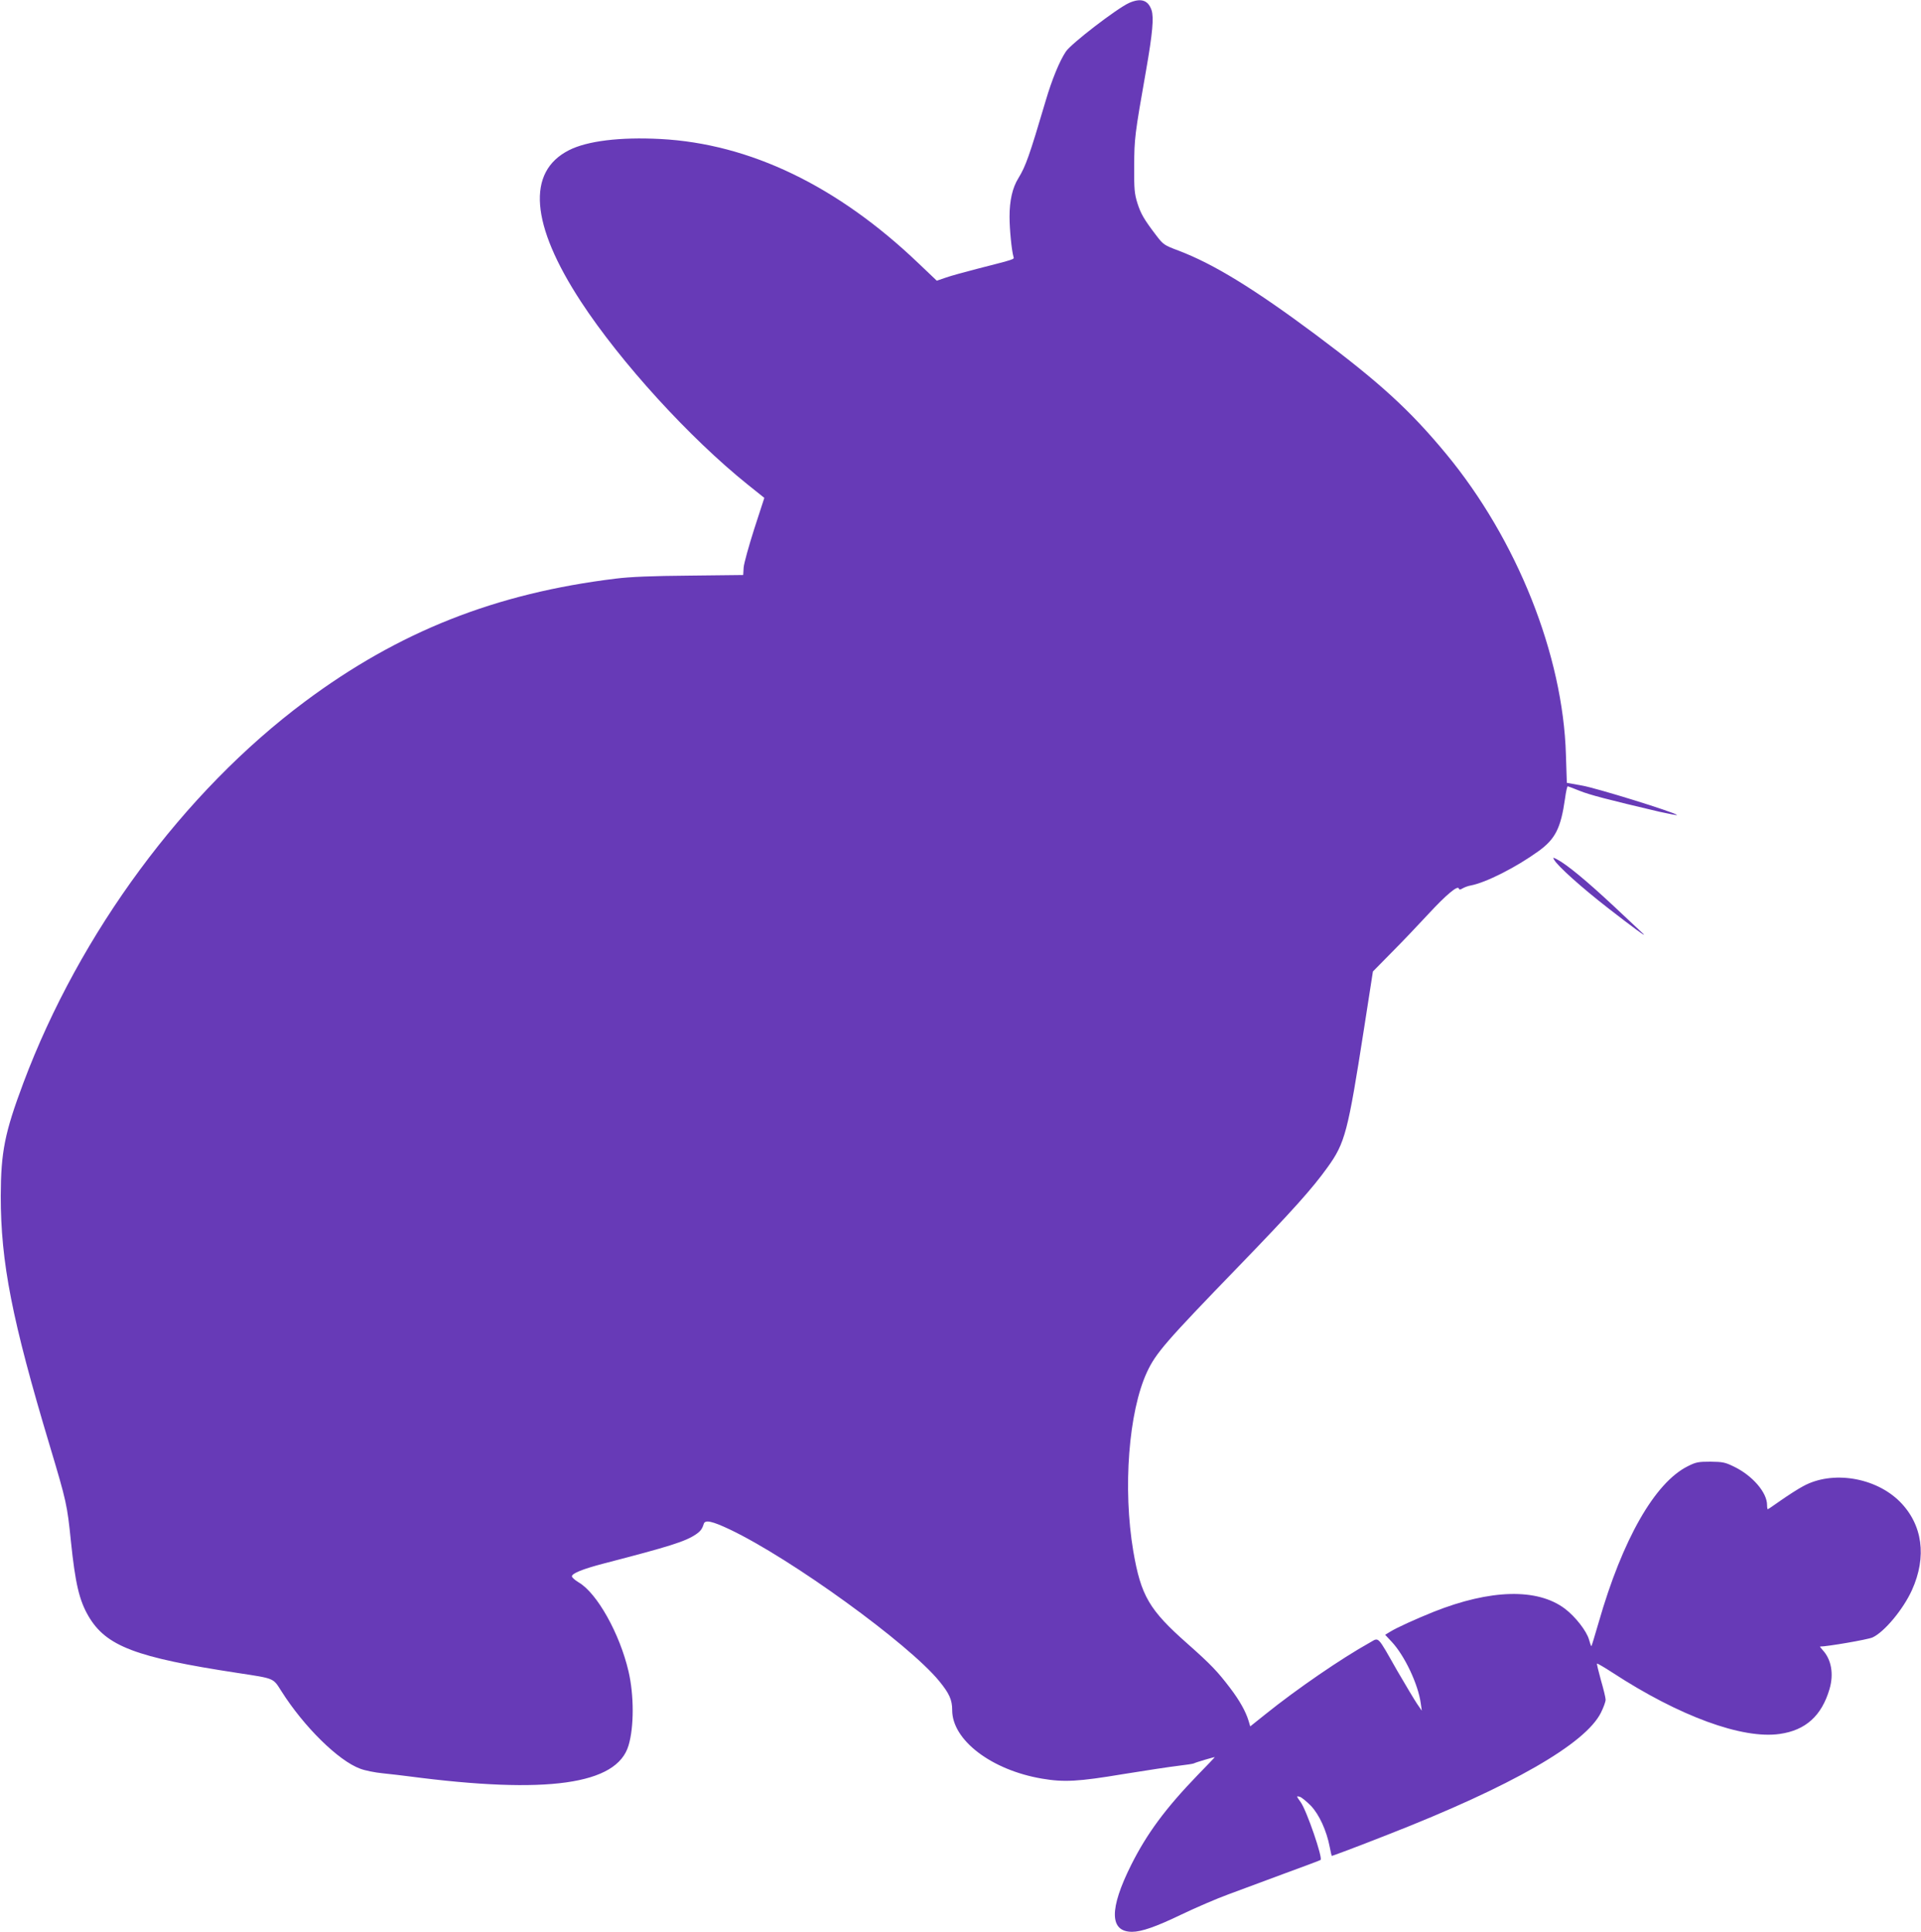 <?xml version="1.0" standalone="no"?>
<!DOCTYPE svg PUBLIC "-//W3C//DTD SVG 20010904//EN"
 "http://www.w3.org/TR/2001/REC-SVG-20010904/DTD/svg10.dtd">
<svg version="1.0" xmlns="http://www.w3.org/2000/svg"
 width="1273pt" height="1280pt" viewBox="0 0 1273 1280"
 preserveAspectRatio="xMidYMid meet">
<g transform="translate(0,1280) scale(0.1,-0.1)"
fill="#673ab7" stroke="none">
<path d="M7481 12780 c-82 -38 -383 -269 -418 -322 -42 -63 -92 -185 -133
-324 -110 -372 -133 -435 -181 -514 -40 -64 -59 -149 -59 -256 0 -84 14 -224
26 -265 5 -18 17 -14 -236 -79 -85 -22 -181 -48 -214 -60 l-58 -20 -122 116
c-536 512 -1117 792 -1710 823 -267 14 -485 -13 -605 -74 -283 -143 -255 -493
79 -1004 263 -402 719 -902 1105 -1212 l110 -88 -67 -206 c-36 -113 -68 -228
-70 -255 l-3 -50 -355 -4 c-247 -2 -396 -8 -490 -20 -796 -97 -1436 -350
-2060 -815 -802 -598 -1492 -1532 -1865 -2526 -124 -331 -149 -457 -150 -750
0 -440 74 -819 325 -1655 111 -371 115 -389 140 -633 29 -279 55 -390 116
-495 117 -200 313 -274 989 -377 248 -38 233 -32 290 -121 148 -234 377 -460
521 -513 30 -12 99 -26 152 -31 53 -6 131 -14 172 -20 915 -120 1378 -55 1455
204 37 122 37 334 0 492 -58 249 -208 518 -330 589 -25 15 -45 33 -45 40 0 20
72 49 210 85 440 114 541 146 611 193 32 22 42 36 53 71 9 27 56 17 172 -38
406 -193 1184 -756 1388 -1005 67 -82 86 -124 86 -193 0 -198 260 -396 594
-453 146 -25 242 -20 540 30 149 24 313 49 365 55 51 6 98 13 103 16 9 6 138
44 138 41 0 -1 -50 -54 -112 -117 -215 -223 -337 -388 -442 -597 -146 -292
-144 -443 6 -443 62 0 158 33 328 115 96 46 236 106 310 133 74 28 240 89 369
137 129 47 238 88 242 91 17 10 -91 325 -131 382 -30 42 -30 43 -8 37 13 -3
46 -31 75 -60 55 -58 104 -164 125 -274 6 -31 12 -57 13 -58 1 -2 154 55 375
142 816 319 1306 600 1409 807 17 34 31 72 31 86 0 13 -14 71 -31 129 -16 58
-28 107 -26 110 3 2 49 -25 103 -60 441 -288 860 -442 1108 -406 171 24 278
120 330 298 29 100 12 196 -46 258 -12 13 -19 23 -17 23 48 0 315 46 347 60
78 35 204 186 262 314 100 221 71 434 -80 586 -162 162 -448 208 -640 103 -36
-19 -102 -62 -148 -94 -45 -32 -85 -59 -87 -59 -3 0 -5 12 -5 28 0 83 -97 195
-219 254 -59 29 -75 32 -156 33 -80 0 -97 -3 -150 -30 -218 -108 -433 -484
-591 -1035 -25 -85 -46 -156 -48 -157 -2 -2 -9 17 -16 43 -16 57 -91 153 -160
205 -182 137 -493 129 -870 -21 -119 -48 -245 -105 -288 -132 l-33 -20 44 -47
c85 -91 175 -281 192 -407 l7 -49 -31 45 c-17 25 -76 124 -132 220 -136 239
-119 221 -182 186 -187 -104 -483 -307 -692 -475 l-100 -80 -11 37 c-19 62
-59 134 -122 217 -83 109 -125 154 -283 294 -254 224 -308 317 -359 613 -70
415 -31 925 91 1187 59 126 123 200 609 702 354 366 486 513 587 654 117 162
135 233 242 919 l59 379 124 126 c69 69 177 183 241 252 120 130 197 194 204
172 4 -10 9 -9 26 1 12 7 36 16 54 19 100 19 298 119 448 227 112 81 148 152
176 348 6 45 14 82 18 82 3 0 39 -14 79 -30 67 -27 182 -57 530 -139 68 -15
120 -25 115 -21 -19 19 -539 180 -630 195 l-100 18 -6 186 c-19 660 -324 1426
-795 1995 -240 290 -441 473 -864 789 -408 304 -677 469 -910 557 -93 35 -99
39 -145 99 -83 109 -103 144 -126 216 -19 62 -22 91 -21 245 1 183 3 204 79
635 43 246 52 349 36 398 -23 67 -71 82 -150 47z"/>
<path d="M10299 7103 c23 -41 178 -181 361 -323 161 -125 255 -194 230 -168
-3 3 -90 85 -195 183 -180 168 -313 278 -377 311 -28 14 -29 14 -19 -3z"/>
</g>
</svg>
